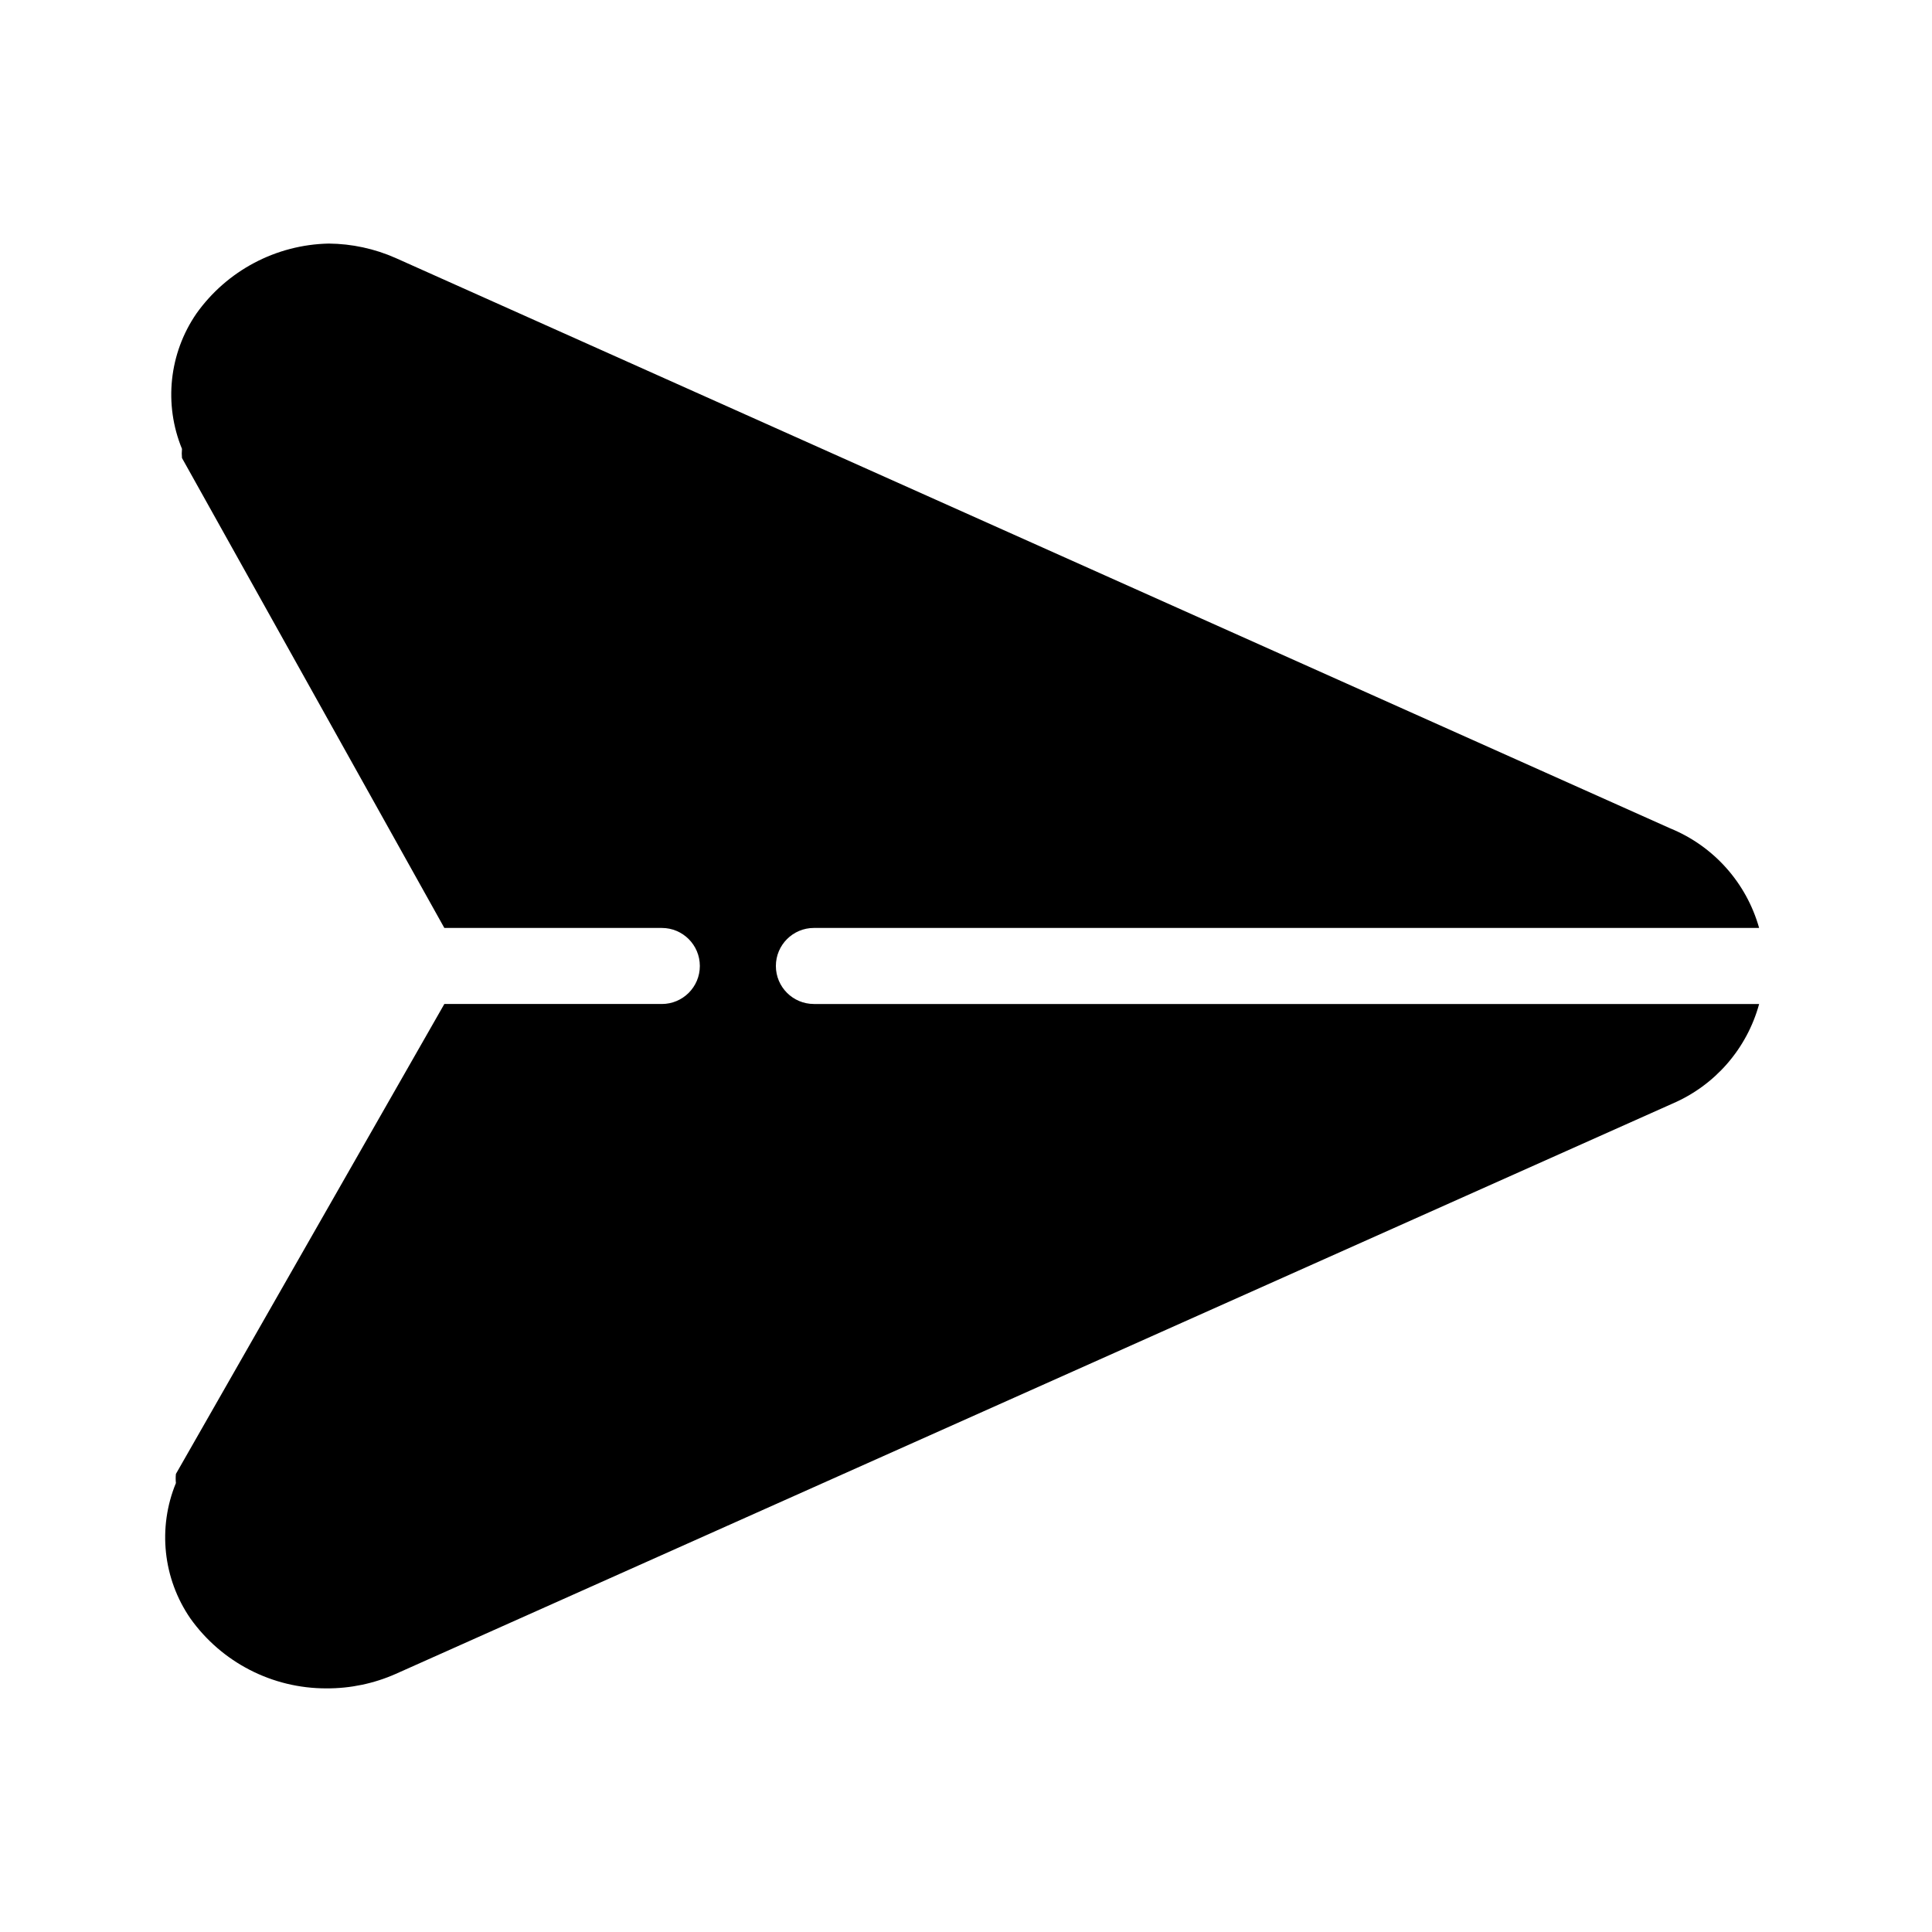 <?xml version="1.0" encoding="UTF-8"?>
<!-- Uploaded to: ICON Repo, www.iconrepo.com, Generator: ICON Repo Mixer Tools -->
<svg fill="#000000" width="800px" height="800px" version="1.1" viewBox="144 144 512 512" xmlns="http://www.w3.org/2000/svg">
 <path d="m359.7 410.07h250.49c-3.238 11.84-11.695 21.559-22.973 26.398l-338.36 151.14c-5.773 2.555-12.023 3.859-18.34 3.828-14.32 0.039-27.766-6.871-36.07-18.539-7.254-10.543-8.695-24.035-3.828-35.871-0.082-0.805-0.082-1.613 0-2.418l71.137-124.54h57.637c5.562 0 10.074-4.512 10.074-10.074 0-5.566-4.512-10.078-10.074-10.078h-57.637l-69.527-124.54c-0.078-0.801-0.078-1.613 0-2.418-4.863-11.836-3.422-25.328 3.828-35.871 8.098-11.379 21.102-18.254 35.066-18.539 6.109 0.051 12.148 1.355 17.734 3.828l337.75 151.14c11.512 4.691 20.211 14.434 23.578 26.398h-250.49c-5.566 0-10.078 4.512-10.078 10.078 0 5.562 4.512 10.074 10.078 10.074z"/>
</svg>
